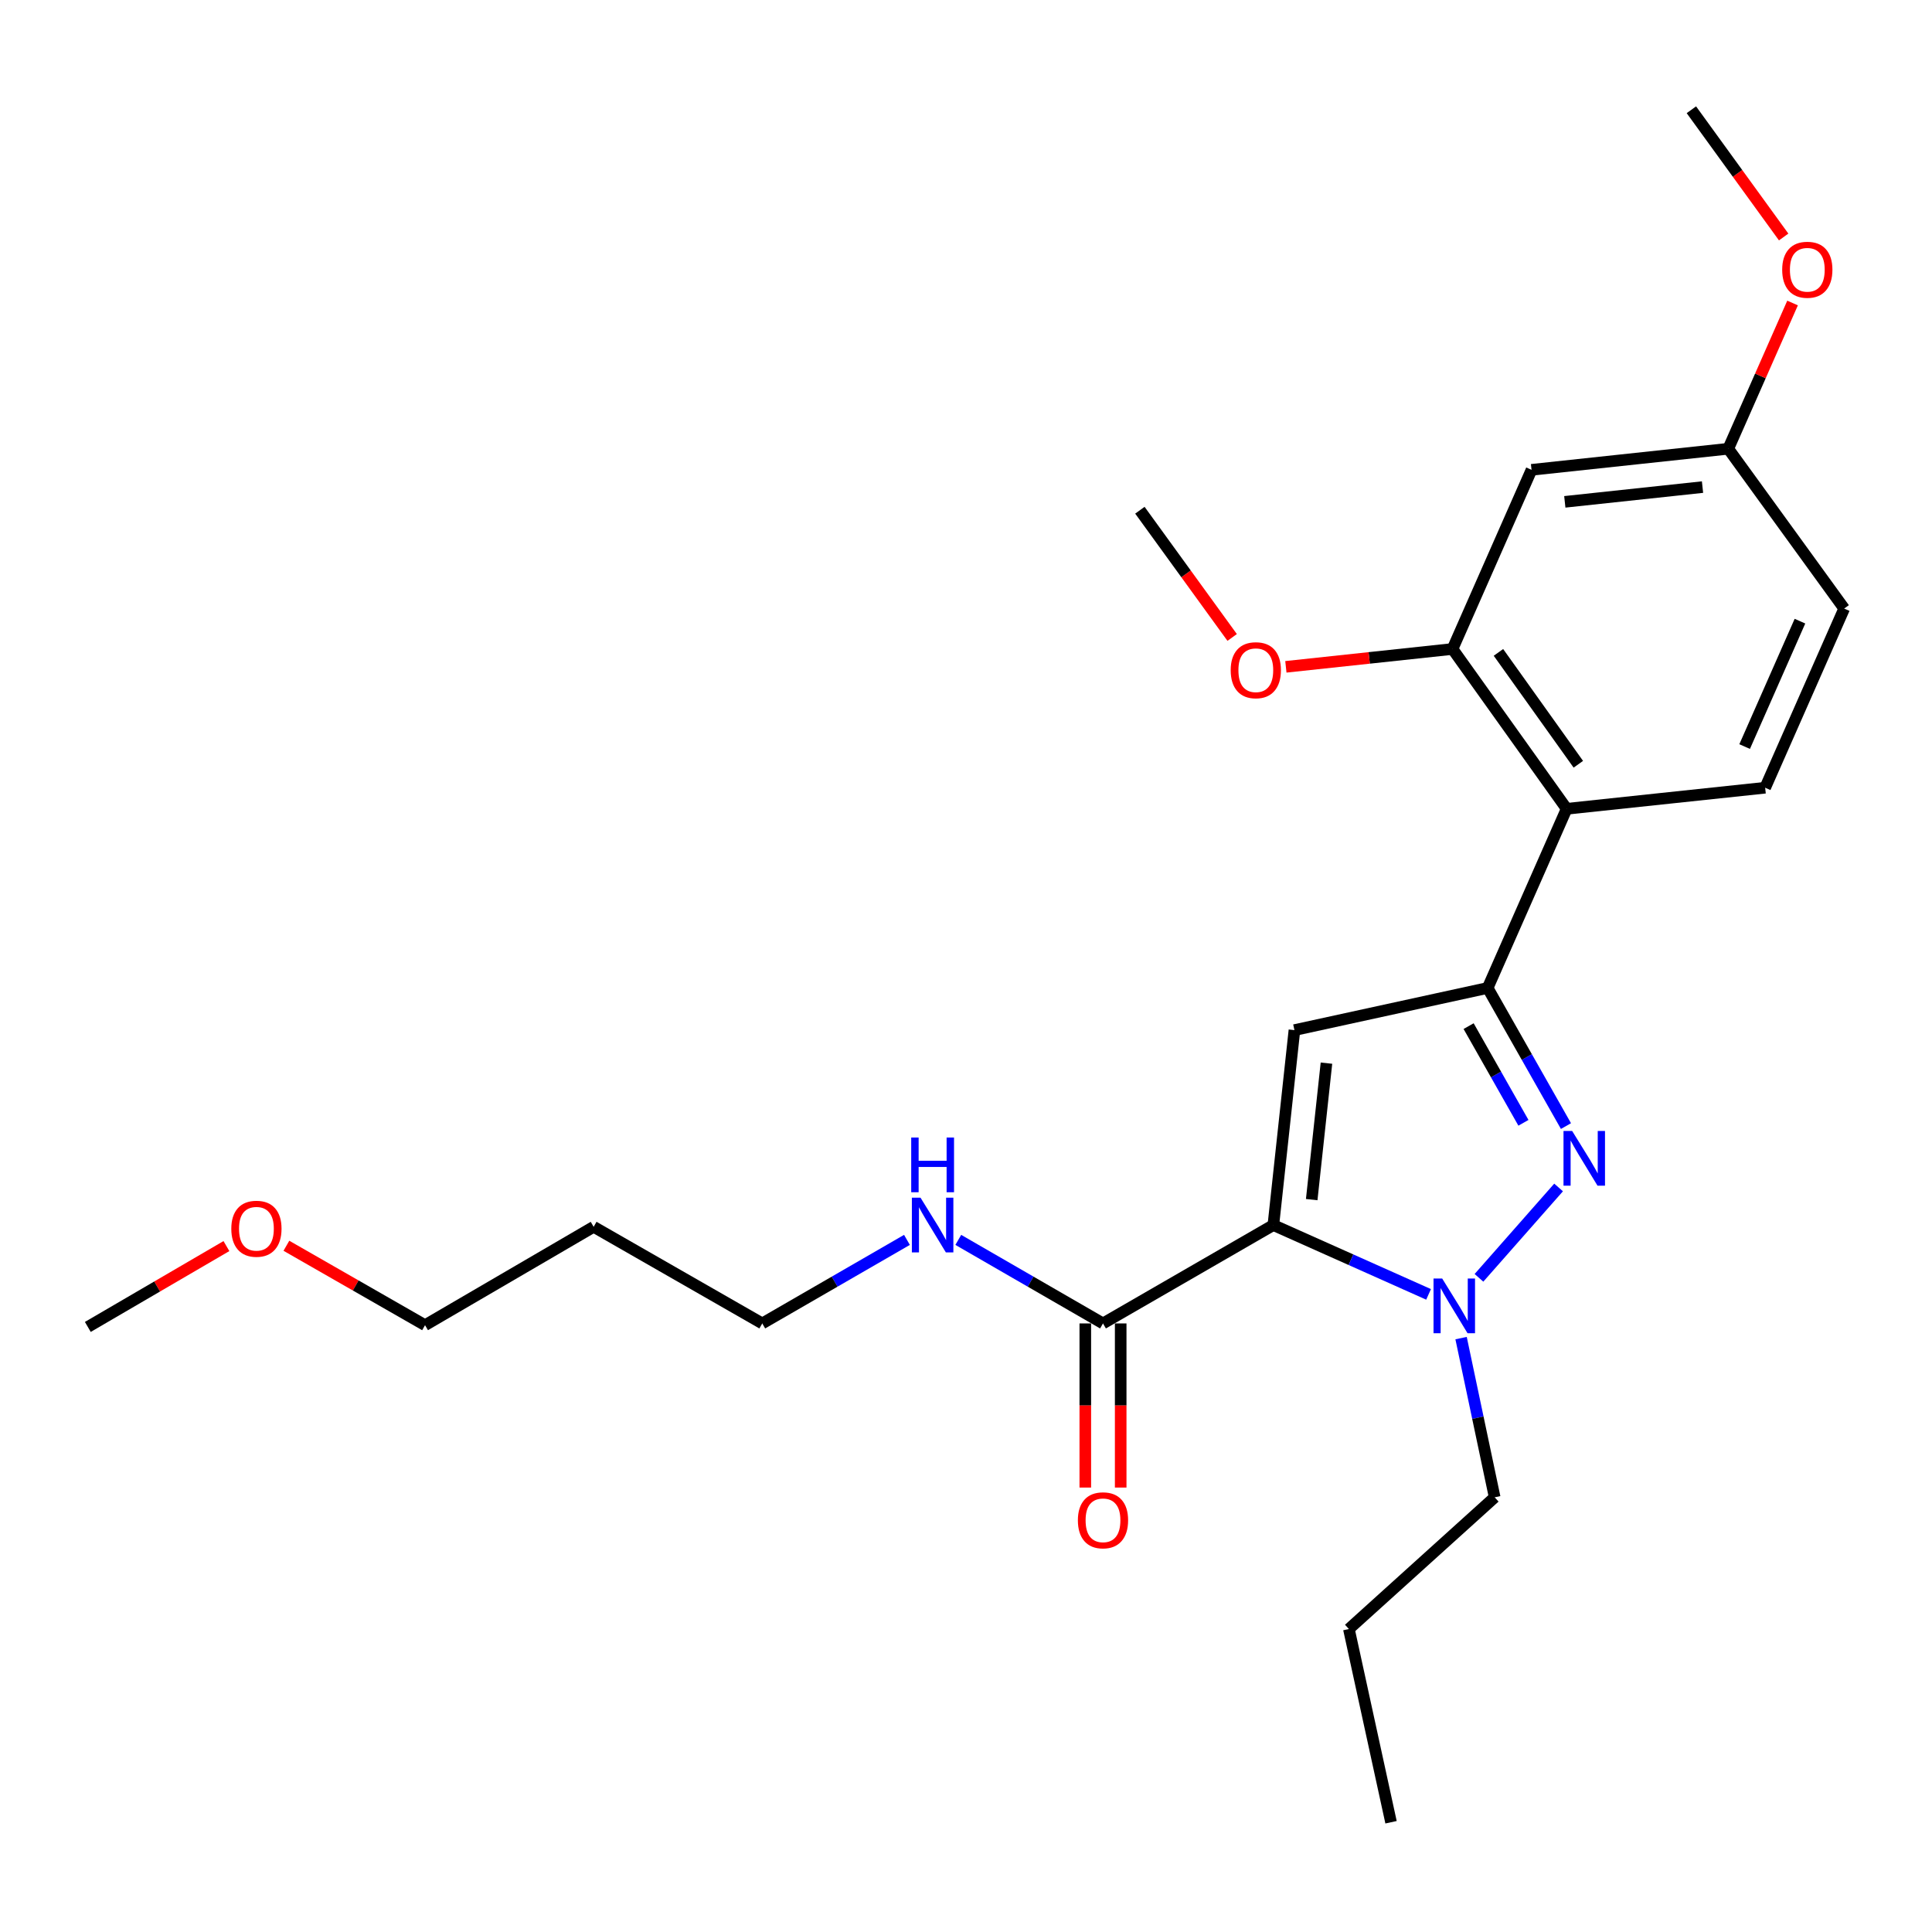 <?xml version='1.0' encoding='iso-8859-1'?>
<svg version='1.1' baseProfile='full'
              xmlns='http://www.w3.org/2000/svg'
                      xmlns:rdkit='http://www.rdkit.org/xml'
                      xmlns:xlink='http://www.w3.org/1999/xlink'
                  xml:space='preserve'
width='1000px' height='1000px' viewBox='0 0 1000 1000'>
<!-- END OF HEADER -->
<rect style='opacity:1.0;fill:#FFFFFF;stroke:none' width='1000' height='1000' x='0' y='0'> </rect>
<path class='bond-0' d='M 496.009,641.763 L 533.458,663.385' style='fill:none;fill-rule:evenodd;stroke:#0000FF;stroke-width:6px;stroke-linecap:butt;stroke-linejoin:miter;stroke-opacity:1' />
<path class='bond-0' d='M 533.458,663.385 L 570.908,685.007' style='fill:none;fill-rule:evenodd;stroke:#000000;stroke-width:6px;stroke-linecap:butt;stroke-linejoin:miter;stroke-opacity:1' />
<path class='bond-1' d='M 469.438,641.764 L 431.994,663.385' style='fill:none;fill-rule:evenodd;stroke:#0000FF;stroke-width:6px;stroke-linecap:butt;stroke-linejoin:miter;stroke-opacity:1' />
<path class='bond-1' d='M 431.994,663.385 L 394.549,685.007' style='fill:none;fill-rule:evenodd;stroke:#000000;stroke-width:6px;stroke-linecap:butt;stroke-linejoin:miter;stroke-opacity:1' />
<path class='bond-2' d='M 561.75,685.007 L 561.75,727.483' style='fill:none;fill-rule:evenodd;stroke:#000000;stroke-width:6px;stroke-linecap:butt;stroke-linejoin:miter;stroke-opacity:1' />
<path class='bond-2' d='M 561.75,727.483 L 561.75,769.96' style='fill:none;fill-rule:evenodd;stroke:#FF0000;stroke-width:6px;stroke-linecap:butt;stroke-linejoin:miter;stroke-opacity:1' />
<path class='bond-2' d='M 580.065,685.007 L 580.065,727.483' style='fill:none;fill-rule:evenodd;stroke:#000000;stroke-width:6px;stroke-linecap:butt;stroke-linejoin:miter;stroke-opacity:1' />
<path class='bond-2' d='M 580.065,727.483 L 580.065,769.96' style='fill:none;fill-rule:evenodd;stroke:#FF0000;stroke-width:6px;stroke-linecap:butt;stroke-linejoin:miter;stroke-opacity:1' />
<path class='bond-3' d='M 570.908,685.007 L 659.092,634.093' style='fill:none;fill-rule:evenodd;stroke:#000000;stroke-width:6px;stroke-linecap:butt;stroke-linejoin:miter;stroke-opacity:1' />
<path class='bond-4' d='M 307.27,634.998 L 394.549,685.007' style='fill:none;fill-rule:evenodd;stroke:#000000;stroke-width:6px;stroke-linecap:butt;stroke-linejoin:miter;stroke-opacity:1' />
<path class='bond-5' d='M 307.27,634.998 L 220.002,685.912' style='fill:none;fill-rule:evenodd;stroke:#000000;stroke-width:6px;stroke-linecap:butt;stroke-linejoin:miter;stroke-opacity:1' />
<path class='bond-6' d='M 148.238,644.802 L 184.12,665.357' style='fill:none;fill-rule:evenodd;stroke:#FF0000;stroke-width:6px;stroke-linecap:butt;stroke-linejoin:miter;stroke-opacity:1' />
<path class='bond-6' d='M 184.12,665.357 L 220.002,685.912' style='fill:none;fill-rule:evenodd;stroke:#000000;stroke-width:6px;stroke-linecap:butt;stroke-linejoin:miter;stroke-opacity:1' />
<path class='bond-7' d='M 117.197,644.97 L 81.326,665.894' style='fill:none;fill-rule:evenodd;stroke:#FF0000;stroke-width:6px;stroke-linecap:butt;stroke-linejoin:miter;stroke-opacity:1' />
<path class='bond-7' d='M 81.326,665.894 L 45.455,686.818' style='fill:none;fill-rule:evenodd;stroke:#000000;stroke-width:6px;stroke-linecap:butt;stroke-linejoin:miter;stroke-opacity:1' />
<path class='bond-8' d='M 810.54,582.855 L 790.273,547.11' style='fill:none;fill-rule:evenodd;stroke:#0000FF;stroke-width:6px;stroke-linecap:butt;stroke-linejoin:miter;stroke-opacity:1' />
<path class='bond-8' d='M 790.273,547.11 L 770.007,511.365' style='fill:none;fill-rule:evenodd;stroke:#000000;stroke-width:6px;stroke-linecap:butt;stroke-linejoin:miter;stroke-opacity:1' />
<path class='bond-8' d='M 788.528,581.165 L 774.341,556.143' style='fill:none;fill-rule:evenodd;stroke:#0000FF;stroke-width:6px;stroke-linecap:butt;stroke-linejoin:miter;stroke-opacity:1' />
<path class='bond-8' d='M 774.341,556.143 L 760.155,531.122' style='fill:none;fill-rule:evenodd;stroke:#000000;stroke-width:6px;stroke-linecap:butt;stroke-linejoin:miter;stroke-opacity:1' />
<path class='bond-9' d='M 806.721,614.628 L 765.512,661.403' style='fill:none;fill-rule:evenodd;stroke:#0000FF;stroke-width:6px;stroke-linecap:butt;stroke-linejoin:miter;stroke-opacity:1' />
<path class='bond-10' d='M 770.007,511.365 L 669.999,533.18' style='fill:none;fill-rule:evenodd;stroke:#000000;stroke-width:6px;stroke-linecap:butt;stroke-linejoin:miter;stroke-opacity:1' />
<path class='bond-11' d='M 770.007,511.365 L 810.899,418.633' style='fill:none;fill-rule:evenodd;stroke:#000000;stroke-width:6px;stroke-linecap:butt;stroke-linejoin:miter;stroke-opacity:1' />
<path class='bond-12' d='M 669.999,533.18 L 659.092,634.093' style='fill:none;fill-rule:evenodd;stroke:#000000;stroke-width:6px;stroke-linecap:butt;stroke-linejoin:miter;stroke-opacity:1' />
<path class='bond-12' d='M 686.572,550.285 L 678.936,620.924' style='fill:none;fill-rule:evenodd;stroke:#000000;stroke-width:6px;stroke-linecap:butt;stroke-linejoin:miter;stroke-opacity:1' />
<path class='bond-13' d='M 659.092,634.093 L 699.259,652.031' style='fill:none;fill-rule:evenodd;stroke:#000000;stroke-width:6px;stroke-linecap:butt;stroke-linejoin:miter;stroke-opacity:1' />
<path class='bond-13' d='M 699.259,652.031 L 739.426,669.969' style='fill:none;fill-rule:evenodd;stroke:#0000FF;stroke-width:6px;stroke-linecap:butt;stroke-linejoin:miter;stroke-opacity:1' />
<path class='bond-14' d='M 756.252,692.603 L 764.945,733.802' style='fill:none;fill-rule:evenodd;stroke:#0000FF;stroke-width:6px;stroke-linecap:butt;stroke-linejoin:miter;stroke-opacity:1' />
<path class='bond-14' d='M 764.945,733.802 L 773.639,775.002' style='fill:none;fill-rule:evenodd;stroke:#000000;stroke-width:6px;stroke-linecap:butt;stroke-linejoin:miter;stroke-opacity:1' />
<path class='bond-15' d='M 719.998,943.19 L 698.183,843.183' style='fill:none;fill-rule:evenodd;stroke:#000000;stroke-width:6px;stroke-linecap:butt;stroke-linejoin:miter;stroke-opacity:1' />
<path class='bond-16' d='M 698.183,843.183 L 773.639,775.002' style='fill:none;fill-rule:evenodd;stroke:#000000;stroke-width:6px;stroke-linecap:butt;stroke-linejoin:miter;stroke-opacity:1' />
<path class='bond-17' d='M 792.717,243.18 L 894.545,232.273' style='fill:none;fill-rule:evenodd;stroke:#000000;stroke-width:6px;stroke-linecap:butt;stroke-linejoin:miter;stroke-opacity:1' />
<path class='bond-17' d='M 809.941,259.754 L 881.221,252.119' style='fill:none;fill-rule:evenodd;stroke:#000000;stroke-width:6px;stroke-linecap:butt;stroke-linejoin:miter;stroke-opacity:1' />
<path class='bond-18' d='M 792.717,243.18 L 751.824,335.912' style='fill:none;fill-rule:evenodd;stroke:#000000;stroke-width:6px;stroke-linecap:butt;stroke-linejoin:miter;stroke-opacity:1' />
<path class='bond-19' d='M 894.545,232.273 L 954.545,314.993' style='fill:none;fill-rule:evenodd;stroke:#000000;stroke-width:6px;stroke-linecap:butt;stroke-linejoin:miter;stroke-opacity:1' />
<path class='bond-20' d='M 894.545,232.273 L 911.186,194.553' style='fill:none;fill-rule:evenodd;stroke:#000000;stroke-width:6px;stroke-linecap:butt;stroke-linejoin:miter;stroke-opacity:1' />
<path class='bond-20' d='M 911.186,194.553 L 927.828,156.834' style='fill:none;fill-rule:evenodd;stroke:#FF0000;stroke-width:6px;stroke-linecap:butt;stroke-linejoin:miter;stroke-opacity:1' />
<path class='bond-21' d='M 954.545,314.993 L 913.643,407.725' style='fill:none;fill-rule:evenodd;stroke:#000000;stroke-width:6px;stroke-linecap:butt;stroke-linejoin:miter;stroke-opacity:1' />
<path class='bond-21' d='M 931.653,321.512 L 903.022,386.424' style='fill:none;fill-rule:evenodd;stroke:#000000;stroke-width:6px;stroke-linecap:butt;stroke-linejoin:miter;stroke-opacity:1' />
<path class='bond-22' d='M 913.643,407.725 L 810.899,418.633' style='fill:none;fill-rule:evenodd;stroke:#000000;stroke-width:6px;stroke-linecap:butt;stroke-linejoin:miter;stroke-opacity:1' />
<path class='bond-23' d='M 810.899,418.633 L 751.824,335.912' style='fill:none;fill-rule:evenodd;stroke:#000000;stroke-width:6px;stroke-linecap:butt;stroke-linejoin:miter;stroke-opacity:1' />
<path class='bond-23' d='M 816.942,395.581 L 775.59,337.677' style='fill:none;fill-rule:evenodd;stroke:#000000;stroke-width:6px;stroke-linecap:butt;stroke-linejoin:miter;stroke-opacity:1' />
<path class='bond-24' d='M 751.824,335.912 L 708.695,340.533' style='fill:none;fill-rule:evenodd;stroke:#000000;stroke-width:6px;stroke-linecap:butt;stroke-linejoin:miter;stroke-opacity:1' />
<path class='bond-24' d='M 708.695,340.533 L 665.566,345.153' style='fill:none;fill-rule:evenodd;stroke:#FF0000;stroke-width:6px;stroke-linecap:butt;stroke-linejoin:miter;stroke-opacity:1' />
<path class='bond-25' d='M 923.219,122.665 L 899.338,89.737' style='fill:none;fill-rule:evenodd;stroke:#FF0000;stroke-width:6px;stroke-linecap:butt;stroke-linejoin:miter;stroke-opacity:1' />
<path class='bond-25' d='M 899.338,89.737 L 875.457,56.809' style='fill:none;fill-rule:evenodd;stroke:#000000;stroke-width:6px;stroke-linecap:butt;stroke-linejoin:miter;stroke-opacity:1' />
<path class='bond-26' d='M 637.767,329.945 L 613.886,297.017' style='fill:none;fill-rule:evenodd;stroke:#FF0000;stroke-width:6px;stroke-linecap:butt;stroke-linejoin:miter;stroke-opacity:1' />
<path class='bond-26' d='M 613.886,297.017 L 590.006,264.089' style='fill:none;fill-rule:evenodd;stroke:#000000;stroke-width:6px;stroke-linecap:butt;stroke-linejoin:miter;stroke-opacity:1' />
<path  class='atom-0' d='M 476.463 619.933
L 485.743 634.933
Q 486.663 636.413, 488.143 639.093
Q 489.623 641.773, 489.703 641.933
L 489.703 619.933
L 493.463 619.933
L 493.463 648.253
L 489.583 648.253
L 479.623 631.853
Q 478.463 629.933, 477.223 627.733
Q 476.023 625.533, 475.663 624.853
L 475.663 648.253
L 471.983 648.253
L 471.983 619.933
L 476.463 619.933
' fill='#0000FF'/>
<path  class='atom-0' d='M 471.643 588.781
L 475.483 588.781
L 475.483 600.821
L 489.963 600.821
L 489.963 588.781
L 493.803 588.781
L 493.803 617.101
L 489.963 617.101
L 489.963 604.021
L 475.483 604.021
L 475.483 617.101
L 471.643 617.101
L 471.643 588.781
' fill='#0000FF'/>
<path  class='atom-3' d='M 557.908 786.905
Q 557.908 780.105, 561.268 776.305
Q 564.628 772.505, 570.908 772.505
Q 577.188 772.505, 580.548 776.305
Q 583.908 780.105, 583.908 786.905
Q 583.908 793.785, 580.508 797.705
Q 577.108 801.585, 570.908 801.585
Q 564.668 801.585, 561.268 797.705
Q 557.908 793.825, 557.908 786.905
M 570.908 798.385
Q 575.228 798.385, 577.548 795.505
Q 579.908 792.585, 579.908 786.905
Q 579.908 781.345, 577.548 778.545
Q 575.228 775.705, 570.908 775.705
Q 566.588 775.705, 564.228 778.505
Q 561.908 781.305, 561.908 786.905
Q 561.908 792.625, 564.228 795.505
Q 566.588 798.385, 570.908 798.385
' fill='#FF0000'/>
<path  class='atom-4' d='M 119.723 635.994
Q 119.723 629.194, 123.083 625.394
Q 126.443 621.594, 132.723 621.594
Q 139.003 621.594, 142.363 625.394
Q 145.723 629.194, 145.723 635.994
Q 145.723 642.874, 142.323 646.794
Q 138.923 650.674, 132.723 650.674
Q 126.483 650.674, 123.083 646.794
Q 119.723 642.914, 119.723 635.994
M 132.723 647.474
Q 137.043 647.474, 139.363 644.594
Q 141.723 641.674, 141.723 635.994
Q 141.723 630.434, 139.363 627.634
Q 137.043 624.794, 132.723 624.794
Q 128.403 624.794, 126.043 627.594
Q 123.723 630.394, 123.723 635.994
Q 123.723 641.714, 126.043 644.594
Q 128.403 647.474, 132.723 647.474
' fill='#FF0000'/>
<path  class='atom-5' d='M 813.745 585.389
L 823.025 600.389
Q 823.945 601.869, 825.425 604.549
Q 826.905 607.229, 826.985 607.389
L 826.985 585.389
L 830.745 585.389
L 830.745 613.709
L 826.865 613.709
L 816.905 597.309
Q 815.745 595.389, 814.505 593.189
Q 813.305 590.989, 812.945 590.309
L 812.945 613.709
L 809.265 613.709
L 809.265 585.389
L 813.745 585.389
' fill='#0000FF'/>
<path  class='atom-9' d='M 746.47 661.751
L 755.75 676.751
Q 756.67 678.231, 758.15 680.911
Q 759.63 683.591, 759.71 683.751
L 759.71 661.751
L 763.47 661.751
L 763.47 690.071
L 759.59 690.071
L 749.63 673.671
Q 748.47 671.751, 747.23 669.551
Q 746.03 667.351, 745.67 666.671
L 745.67 690.071
L 741.99 690.071
L 741.99 661.751
L 746.47 661.751
' fill='#0000FF'/>
<path  class='atom-18' d='M 922.458 139.62
Q 922.458 132.82, 925.818 129.02
Q 929.178 125.22, 935.458 125.22
Q 941.738 125.22, 945.098 129.02
Q 948.458 132.82, 948.458 139.62
Q 948.458 146.5, 945.058 150.42
Q 941.658 154.3, 935.458 154.3
Q 929.218 154.3, 925.818 150.42
Q 922.458 146.54, 922.458 139.62
M 935.458 151.1
Q 939.778 151.1, 942.098 148.22
Q 944.458 145.3, 944.458 139.62
Q 944.458 134.06, 942.098 131.26
Q 939.778 128.42, 935.458 128.42
Q 931.138 128.42, 928.778 131.22
Q 926.458 134.02, 926.458 139.62
Q 926.458 145.34, 928.778 148.22
Q 931.138 151.1, 935.458 151.1
' fill='#FF0000'/>
<path  class='atom-20' d='M 637.006 346.9
Q 637.006 340.1, 640.366 336.3
Q 643.726 332.5, 650.006 332.5
Q 656.286 332.5, 659.646 336.3
Q 663.006 340.1, 663.006 346.9
Q 663.006 353.78, 659.606 357.7
Q 656.206 361.58, 650.006 361.58
Q 643.766 361.58, 640.366 357.7
Q 637.006 353.82, 637.006 346.9
M 650.006 358.38
Q 654.326 358.38, 656.646 355.5
Q 659.006 352.58, 659.006 346.9
Q 659.006 341.34, 656.646 338.54
Q 654.326 335.7, 650.006 335.7
Q 645.686 335.7, 643.326 338.5
Q 641.006 341.3, 641.006 346.9
Q 641.006 352.62, 643.326 355.5
Q 645.686 358.38, 650.006 358.38
' fill='#FF0000'/>
</svg>
